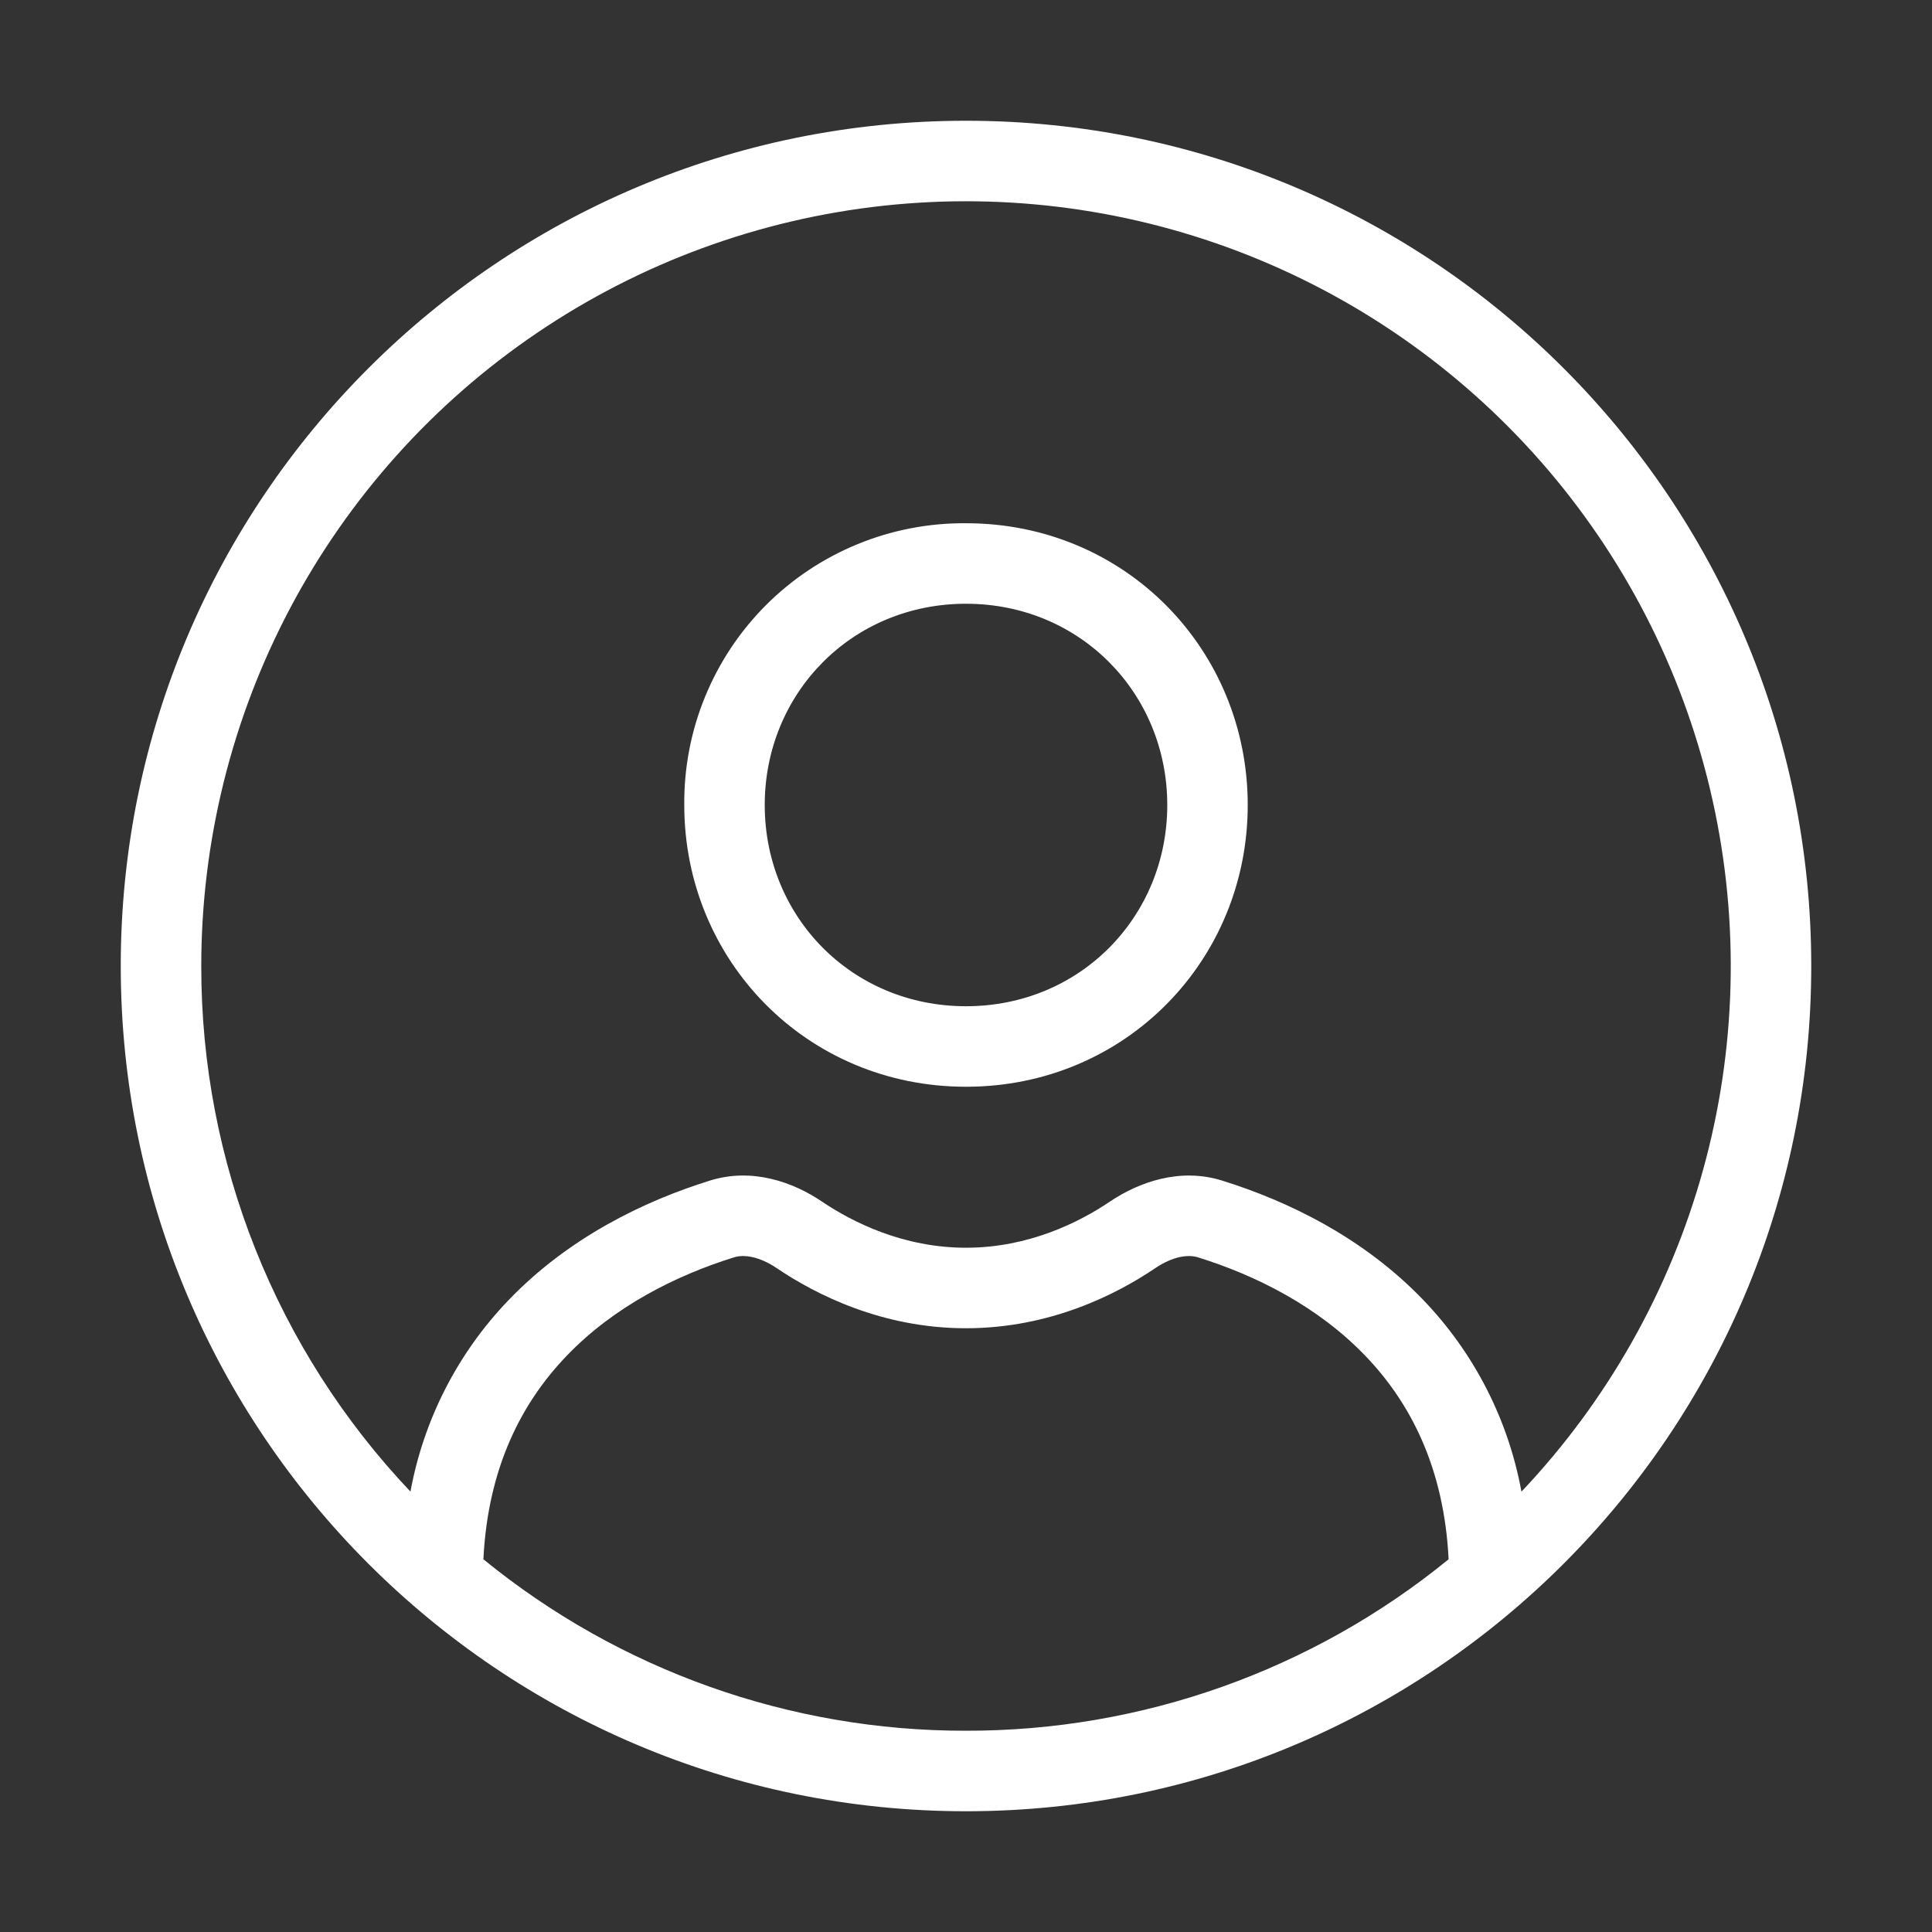 <svg xmlns="http://www.w3.org/2000/svg" width="40" height="40" viewBox="0 0 40 40" fill="none">
  <rect x="0" y="0" width="40" height="40" fill="#333333" stroke="none"/>
  <path d="M20 2.5C10.335 2.5 2.5 10.335 2.5 20C2.5 29.665 10.335 37.5 20 37.5C29.665 37.5 37.5 29.665 37.5 20C37.5 10.335 29.665 2.5 20 2.5ZM4.167 20C4.167 17.415 4.8 14.869 6.011 12.584C7.222 10.3 8.973 8.347 11.113 6.896C13.253 5.445 15.715 4.54 18.285 4.26C20.856 3.98 23.455 4.334 25.857 5.29C28.259 6.246 30.39 7.776 32.065 9.746C33.739 11.716 34.905 14.066 35.462 16.591C36.019 19.116 35.949 21.738 35.258 24.23C34.567 26.721 33.277 29.006 31.5 30.883C31.227 29.39 30.52 28.01 29.468 26.915C28.23 25.625 26.67 24.868 25.3 24.442C24.422 24.168 23.572 24.48 22.983 24.875C22.345 25.307 21.295 25.833 20 25.833C18.705 25.833 17.655 25.307 17.017 24.877C16.428 24.478 15.578 24.168 14.7 24.442C13.33 24.868 11.77 25.625 10.532 26.915C9.479 28.009 8.772 29.389 8.498 30.882C5.712 27.944 4.162 24.049 4.167 20ZM10.008 32.283C10.102 30.383 10.802 29.038 11.733 28.07C12.717 27.045 14 26.405 15.197 26.032C15.41 25.965 15.728 26.017 16.085 26.258C16.88 26.795 18.255 27.5 20 27.5C21.745 27.5 23.12 26.795 23.915 26.258C24.272 26.017 24.59 25.965 24.803 26.032C26.002 26.405 27.282 27.045 28.267 28.07C29.198 29.037 29.898 30.385 29.992 32.283C27.171 34.585 23.64 35.839 20 35.833C16.36 35.839 12.829 34.585 10.008 32.283ZM15.833 16.667C15.833 14.358 17.633 12.5 20 12.5C22.367 12.5 24.167 14.358 24.167 16.667C24.167 18.975 22.367 20.833 20 20.833C17.633 20.833 15.833 18.977 15.833 16.667ZM20 10.833C19.232 10.827 18.471 10.973 17.76 11.264C17.049 11.555 16.403 11.984 15.86 12.527C15.317 13.07 14.888 13.716 14.597 14.427C14.306 15.137 14.16 15.899 14.167 16.667C14.167 19.88 16.698 22.5 20 22.5C23.302 22.5 25.833 19.88 25.833 16.667C25.833 13.453 23.302 10.833 20 10.833Z" fill="white"/>
</svg>